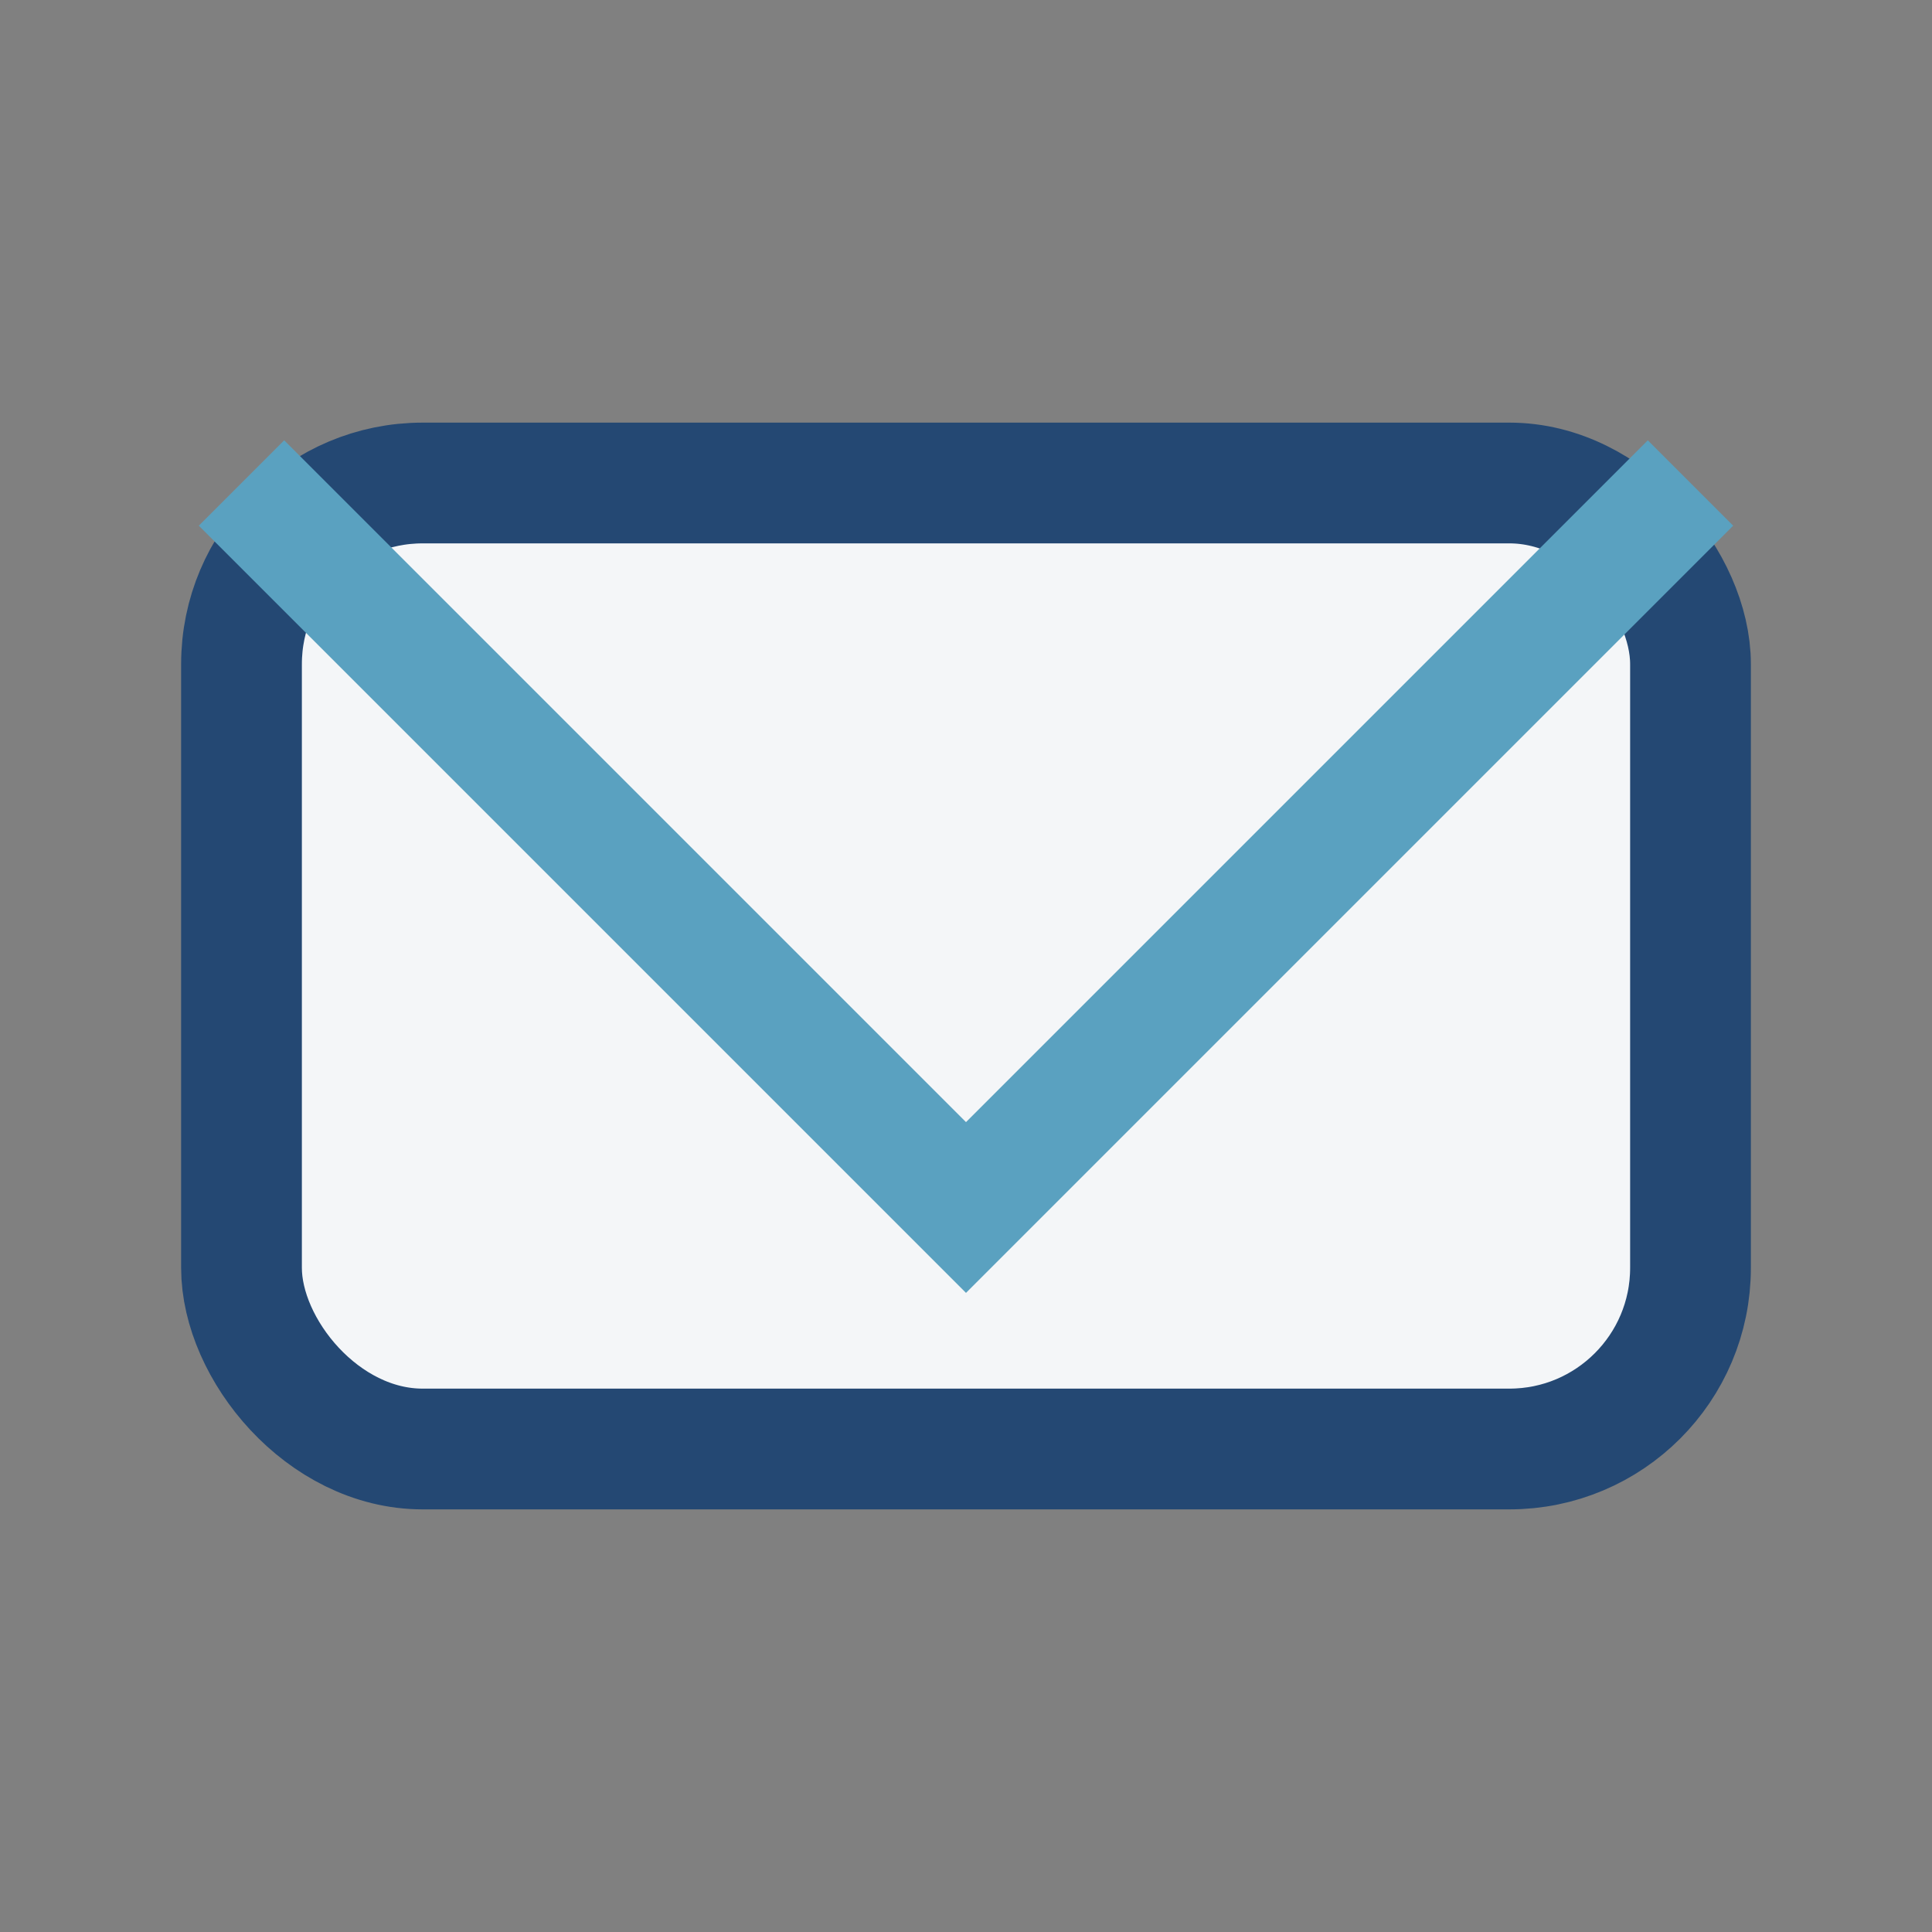 <?xml version="1.0" encoding="UTF-8"?>
<svg xmlns="http://www.w3.org/2000/svg" width="32" height="32" viewBox="0 0 32 32"><rect x="0" y="0" width="32" height="32" fill="#808080" stroke="none"/><rect x="4" y="8" width="24" height="16" rx="3" fill="#F4F6F8" stroke="#244873" stroke-width="2"/><polyline points="4,8 16,20 28,8" fill="none" stroke="#5AA1C0" stroke-width="2"/></svg>